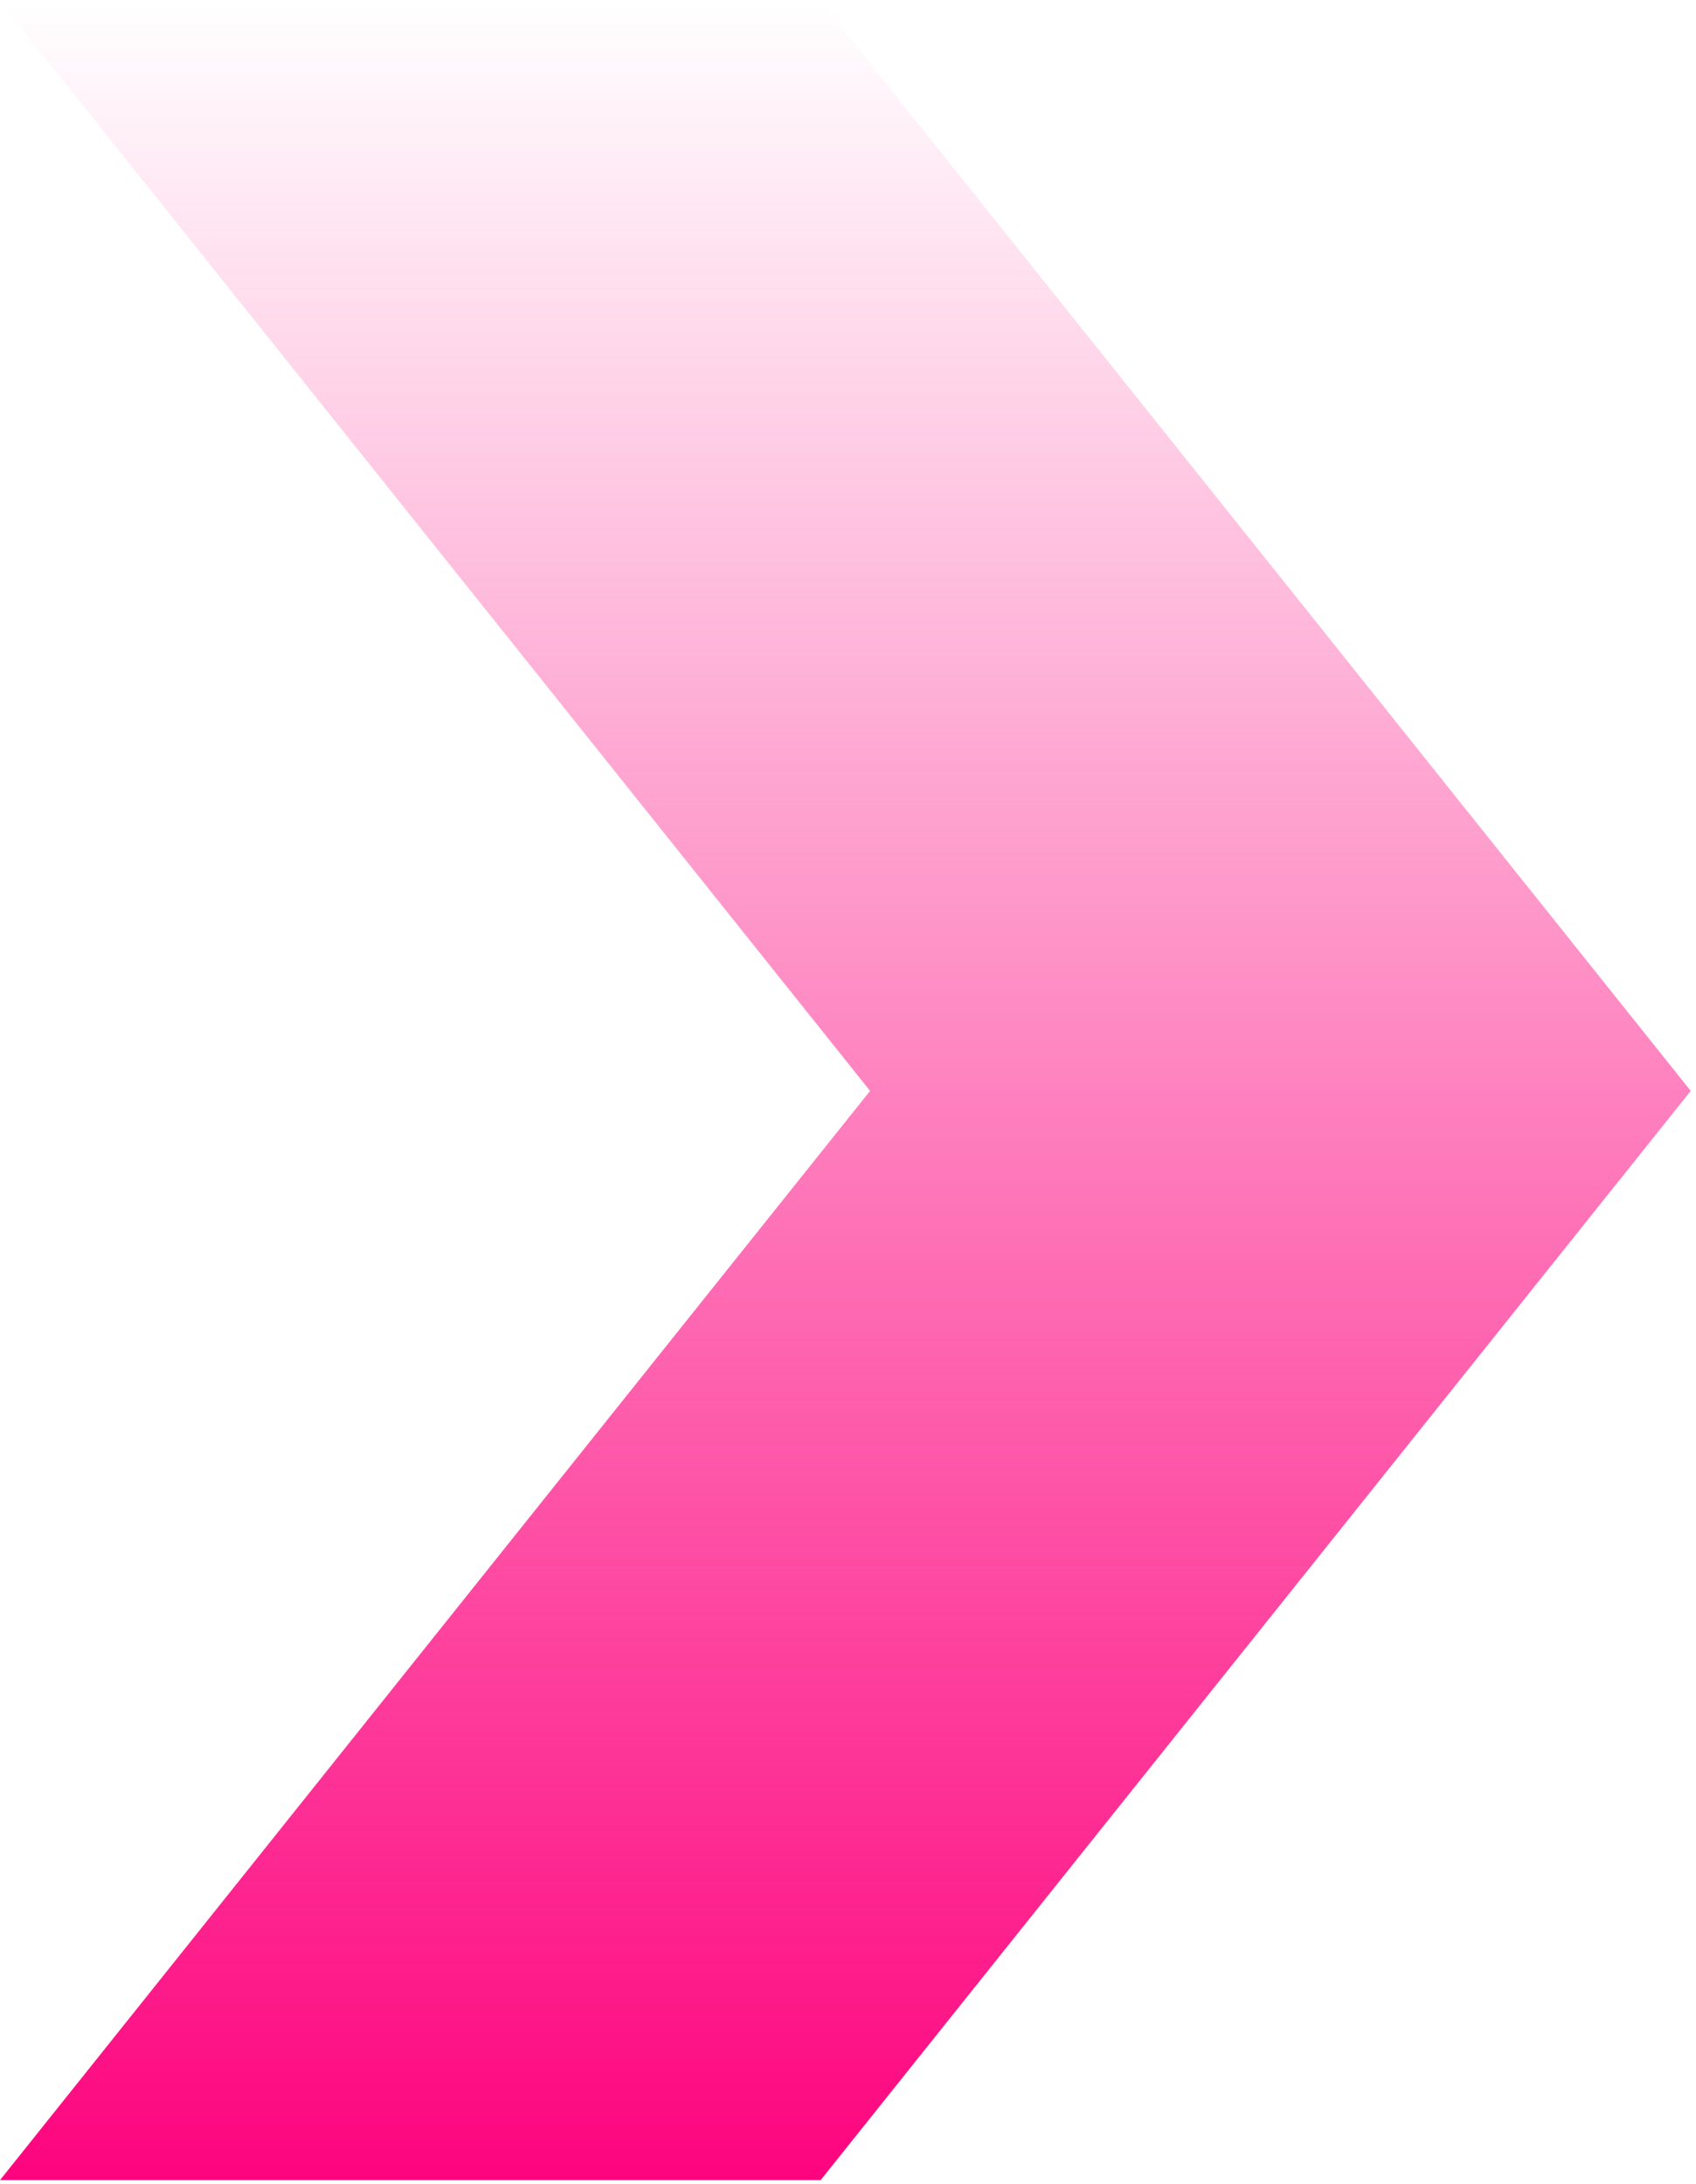 <svg xmlns="http://www.w3.org/2000/svg" width="167" height="215" viewBox="0 0 167 215" fill="none"><path d="M0 0.164H80.806L166.479 107.405L80.806 214.647H0L85.674 107.405L0 0.164Z" fill="url(#paint0_linear_1826_1012)"></path><defs><linearGradient id="paint0_linear_1826_1012" x1="83.24" y1="0.164" x2="83.24" y2="214.647" gradientUnits="userSpaceOnUse"><stop stop-color="#FD047E" stop-opacity="0"></stop><stop offset="1" stop-color="#FD047E"></stop></linearGradient></defs></svg>